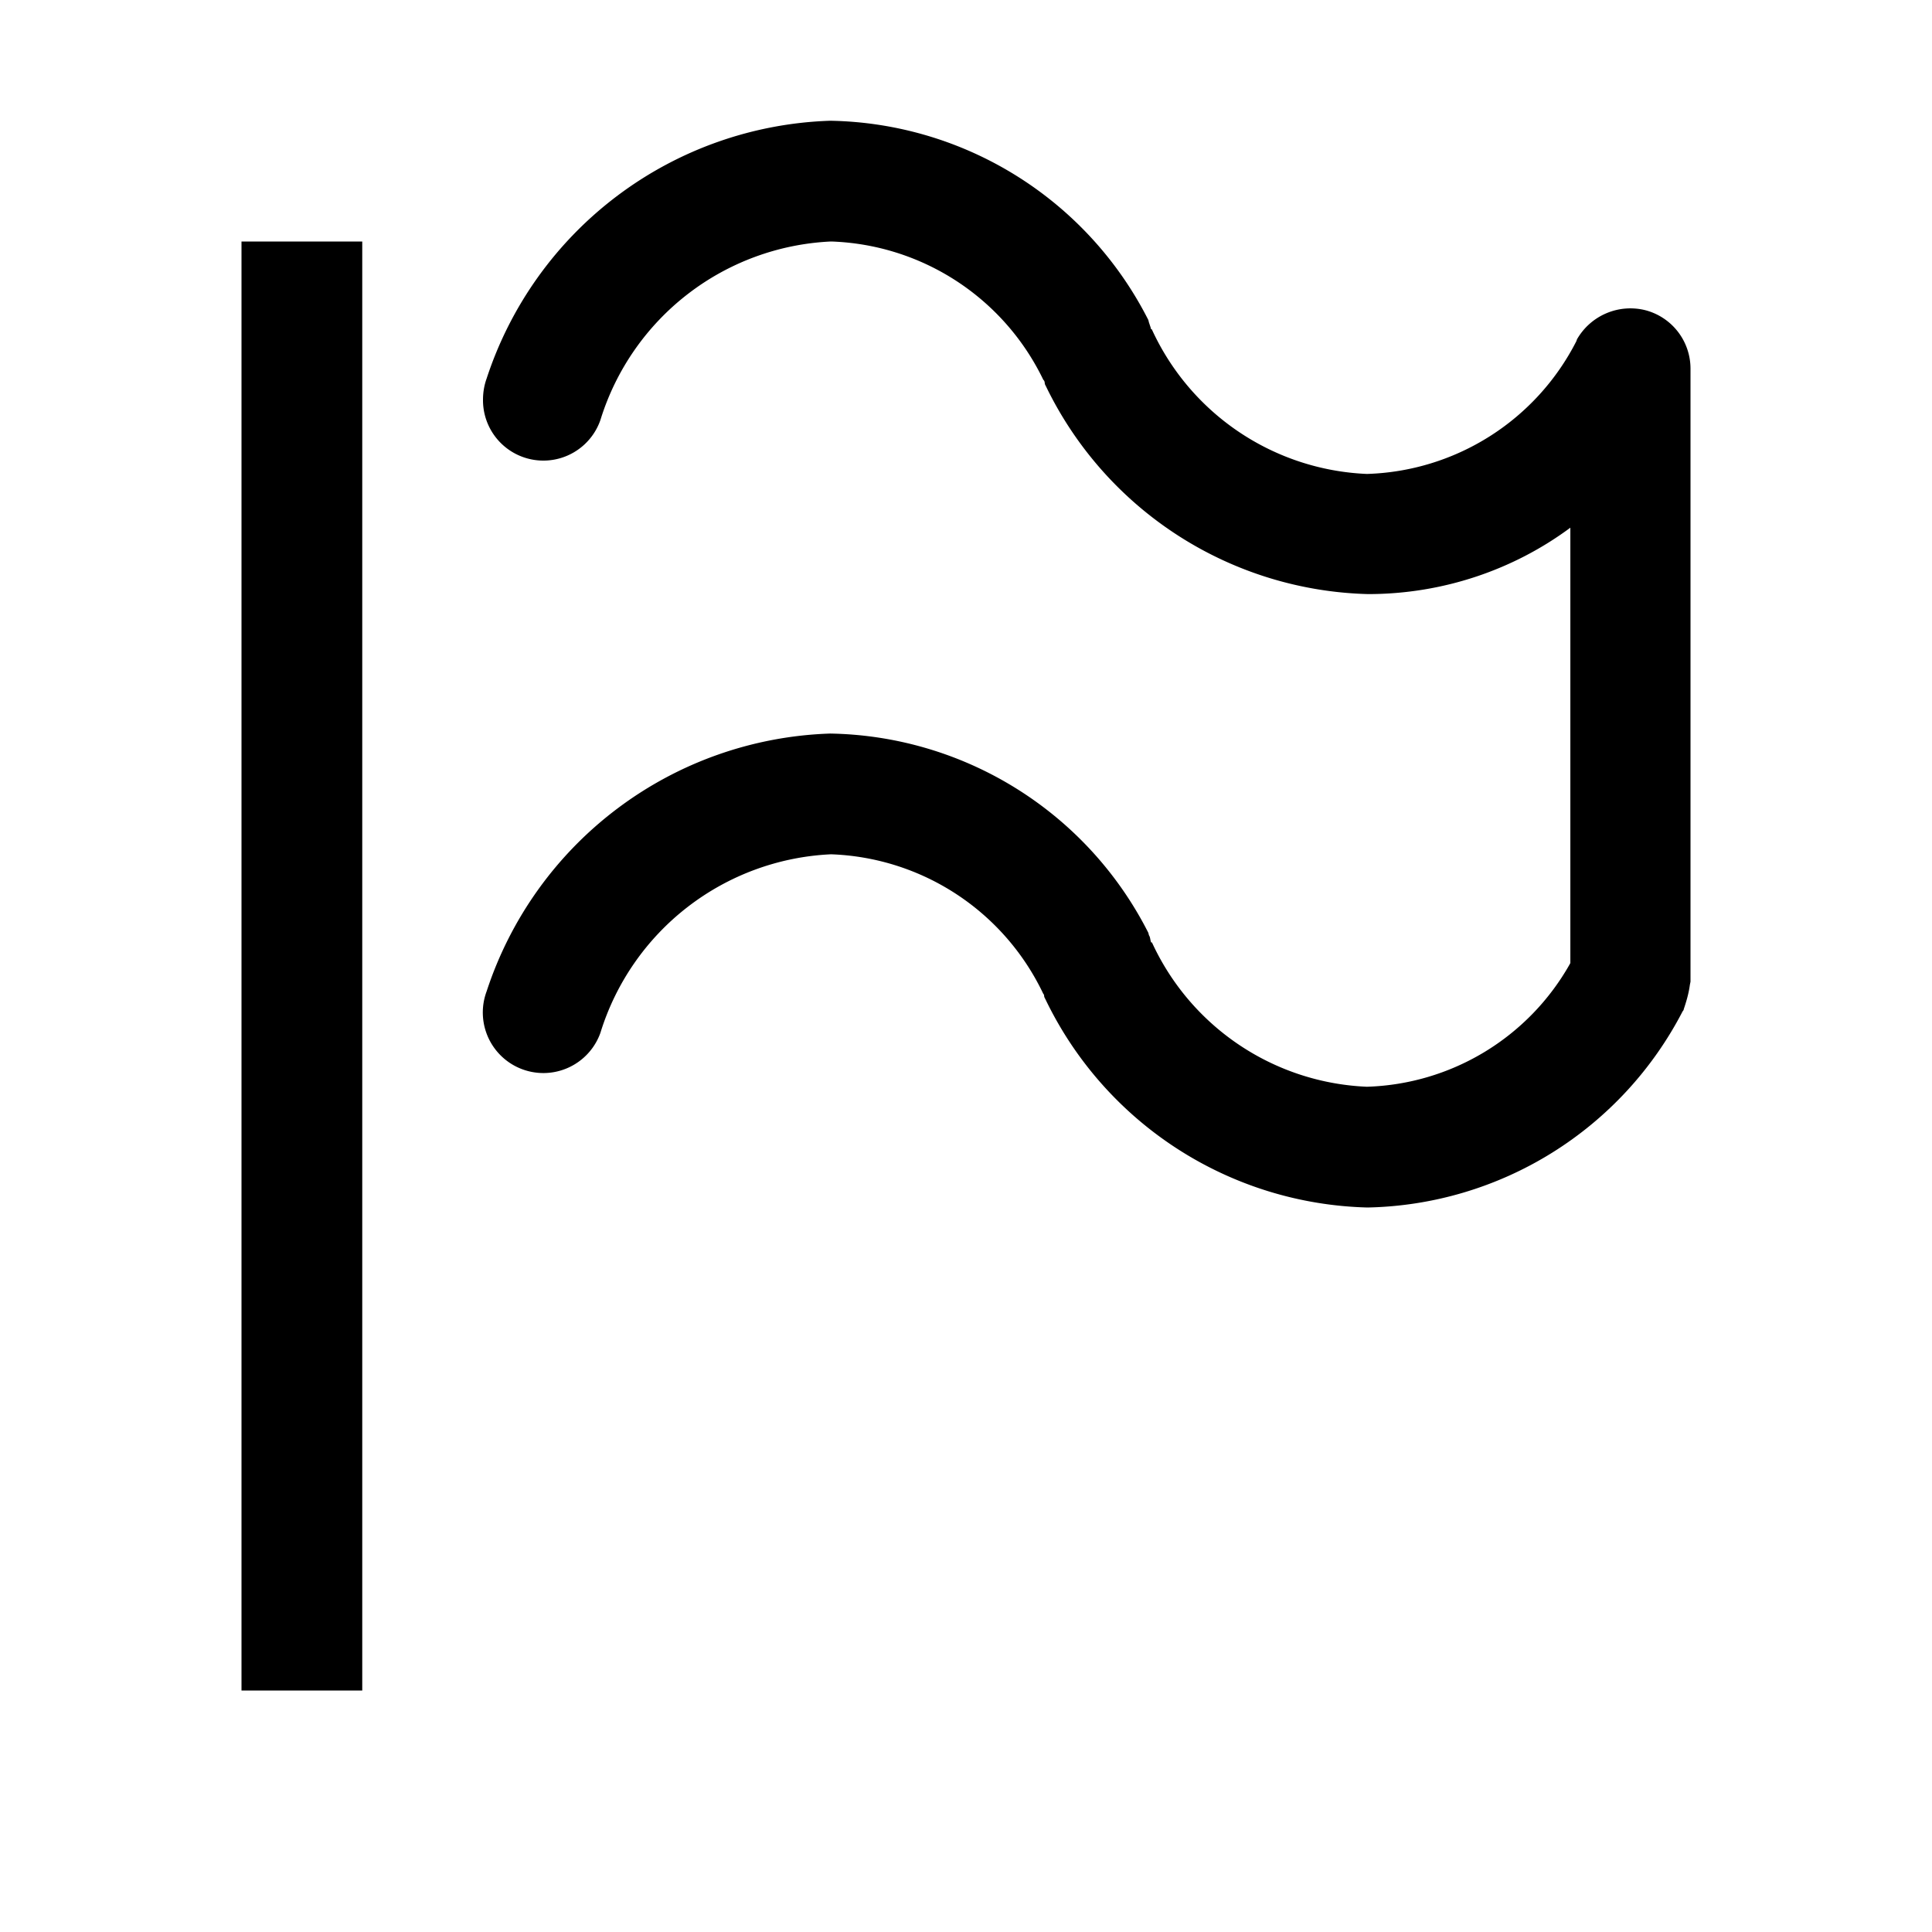 <svg xmlns="http://www.w3.org/2000/svg" viewBox="0 0 32 32"><path d="m28 16.26-.01.05c-.02.15-.06.28-.1.4v-.01c0 .01 0 .03-.02.05A6.01 6.01 0 0 1 22.65 20a6.09 6.09 0 0 1-5.33-3.44l-.02-.04c-.01-.02 0-.04-.02-.06l-.01-.02a4.05 4.05 0 0 0-3.5-2.29h-.01a4.2 4.2 0 0 0-3.81 2.94l-.01.03a1 1 0 1 1-1.88-.7 6.2 6.2 0 0 1 5.69-4.27 6.02 6.02 0 0 1 5.27 3.3l.01.04c.02.03.02.06.03.1s.02.01.02.02A4.11 4.11 0 0 0 22.64 18 4 4 0 0 0 26 15.97l.01-.02V8.74c-.93.69-2.1 1.1-3.35 1.1a6.1 6.1 0 0 1-5.33-3.43l-.02-.04c-.01-.02 0-.04-.02-.07l-.01-.01A4.05 4.05 0 0 0 13.77 4h-.01a4.2 4.2 0 0 0-3.81 2.94l-.01.03A1 1 0 0 1 8 6.62c0-.12.02-.24.06-.35A6.2 6.2 0 0 1 13.75 2a6.02 6.02 0 0 1 5.27 3.3l.01.04.03.09c0 .03.02.02.02.03a4.11 4.11 0 0 0 3.56 2.39 4.03 4.03 0 0 0 3.47-2.2l.01-.03a1.02 1.02 0 0 1 1.14-.48 1 1 0 0 1 .74.96zM4 28h2V4H4z"/></svg>